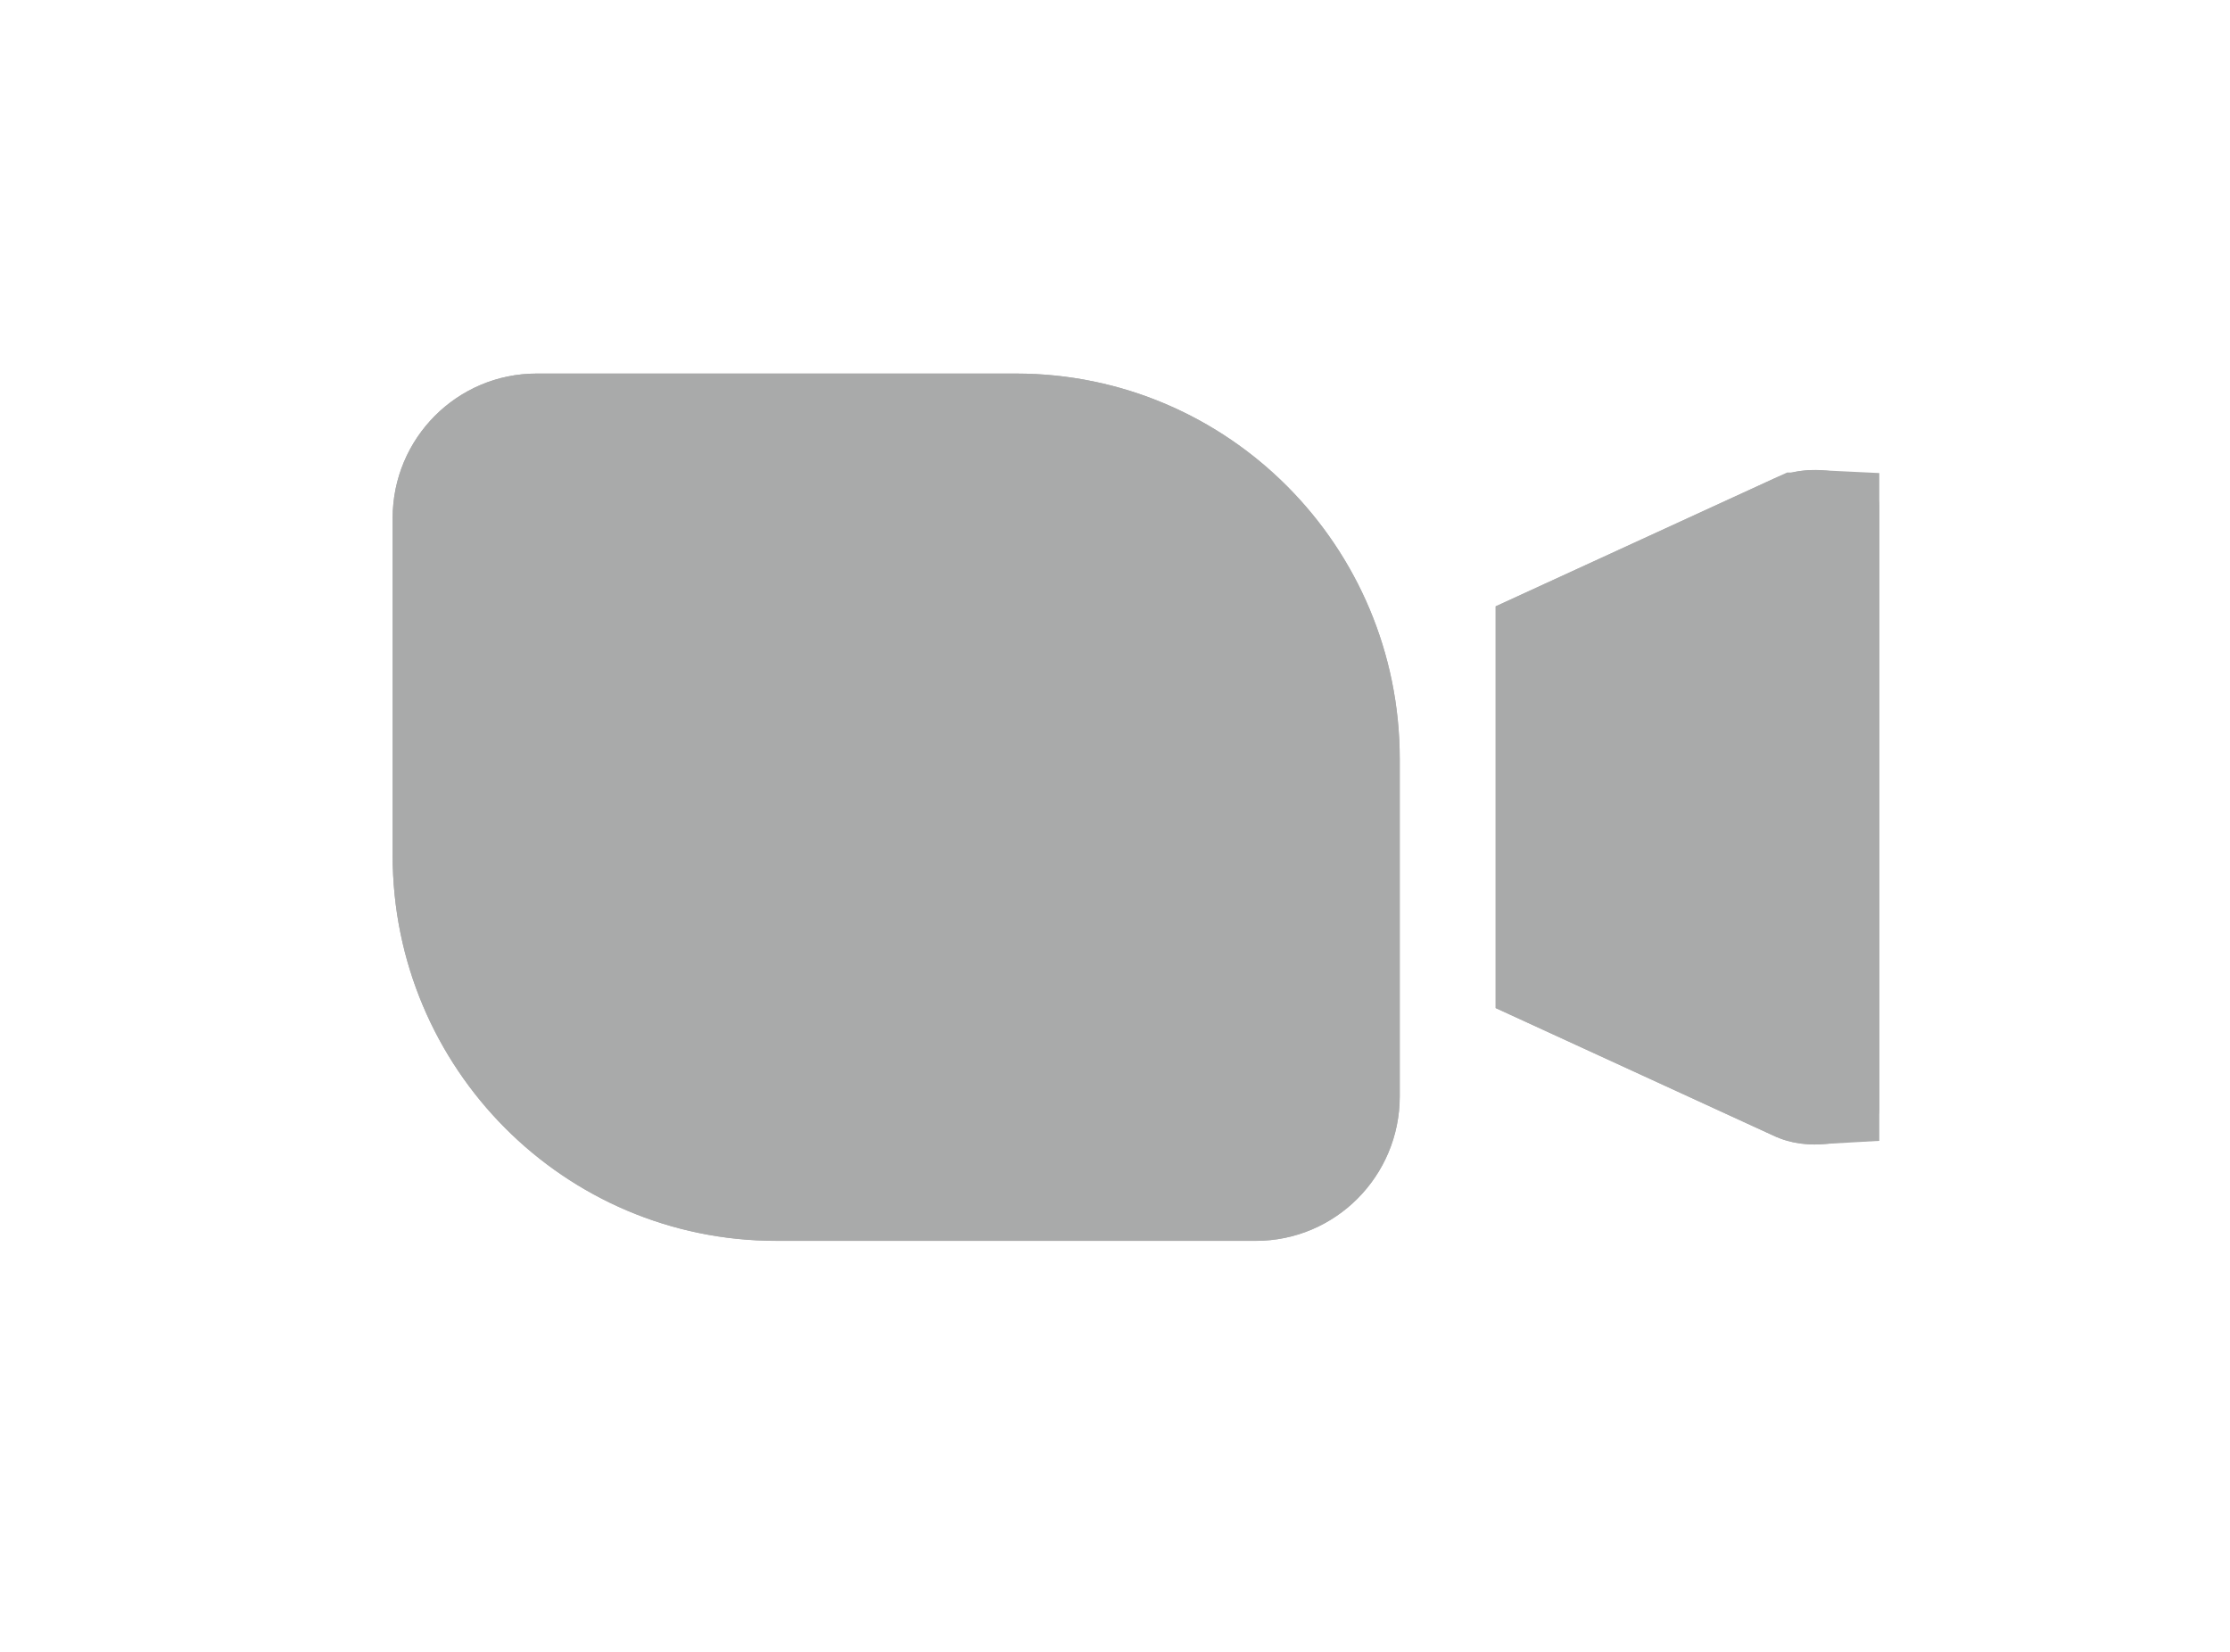 <svg width="27" height="20" viewBox="0 0 27 20" fill="none" xmlns="http://www.w3.org/2000/svg">
<g filter="url(#filter0_d_4583_61843)">
<path d="M4.754 2.273C4.754 1.307 5.534 0.523 6.496 0.523H12.303C14.868 0.523 16.948 2.613 16.948 5.19V9.274C16.948 10.24 16.168 11.024 15.206 11.024H9.399C6.834 11.024 4.754 8.934 4.754 6.357V2.273Z" fill="#A9AAAA"/>
<path d="M21.489 1.79L18.109 3.342V8.205L21.503 9.764C22.011 9.987 22.754 9.784 22.754 9.422V2.125C22.754 1.759 21.993 1.557 21.489 1.79Z" fill="#A9AAAA"/>
<path d="M6.496 1.273H12.303C14.451 1.274 16.197 3.024 16.197 5.19V9.273C16.197 9.829 15.751 10.273 15.206 10.273H9.399C7.251 10.273 5.504 8.523 5.504 6.356V2.273C5.504 1.718 5.952 1.273 6.496 1.273ZM22.004 2.442V9.104C21.986 9.105 21.967 9.107 21.948 9.106C21.885 9.103 21.837 9.091 21.808 9.078L18.859 7.724V3.822L21.802 2.471H21.804C21.83 2.459 21.877 2.445 21.942 2.441C21.963 2.44 21.984 2.441 22.004 2.442Z" stroke="#A9AAAA" stroke-width="1.5"/>
</g>
<defs>
<filter id="filter0_d_4583_61843" x="0.754" y="0.523" width="26" height="18.5" filterUnits="userSpaceOnUse" color-interpolation-filters="sRGB">
<feFlood flood-opacity="0" result="BackgroundImageFix"/>
<feColorMatrix in="SourceAlpha" type="matrix" values="0 0 0 0 0 0 0 0 0 0 0 0 0 0 0 0 0 0 127 0" result="hardAlpha"/>
<feOffset dy="4"/>
<feGaussianBlur stdDeviation="2"/>
<feComposite in2="hardAlpha" operator="out"/>
<feColorMatrix type="matrix" values="0 0 0 0 0 0 0 0 0 0 0 0 0 0 0 0 0 0 0.25 0"/>
<feBlend mode="normal" in2="BackgroundImageFix" result="effect1_dropShadow_4583_61843"/>
<feBlend mode="normal" in="SourceGraphic" in2="effect1_dropShadow_4583_61843" result="shape"/>
</filter>
</defs>
</svg>
